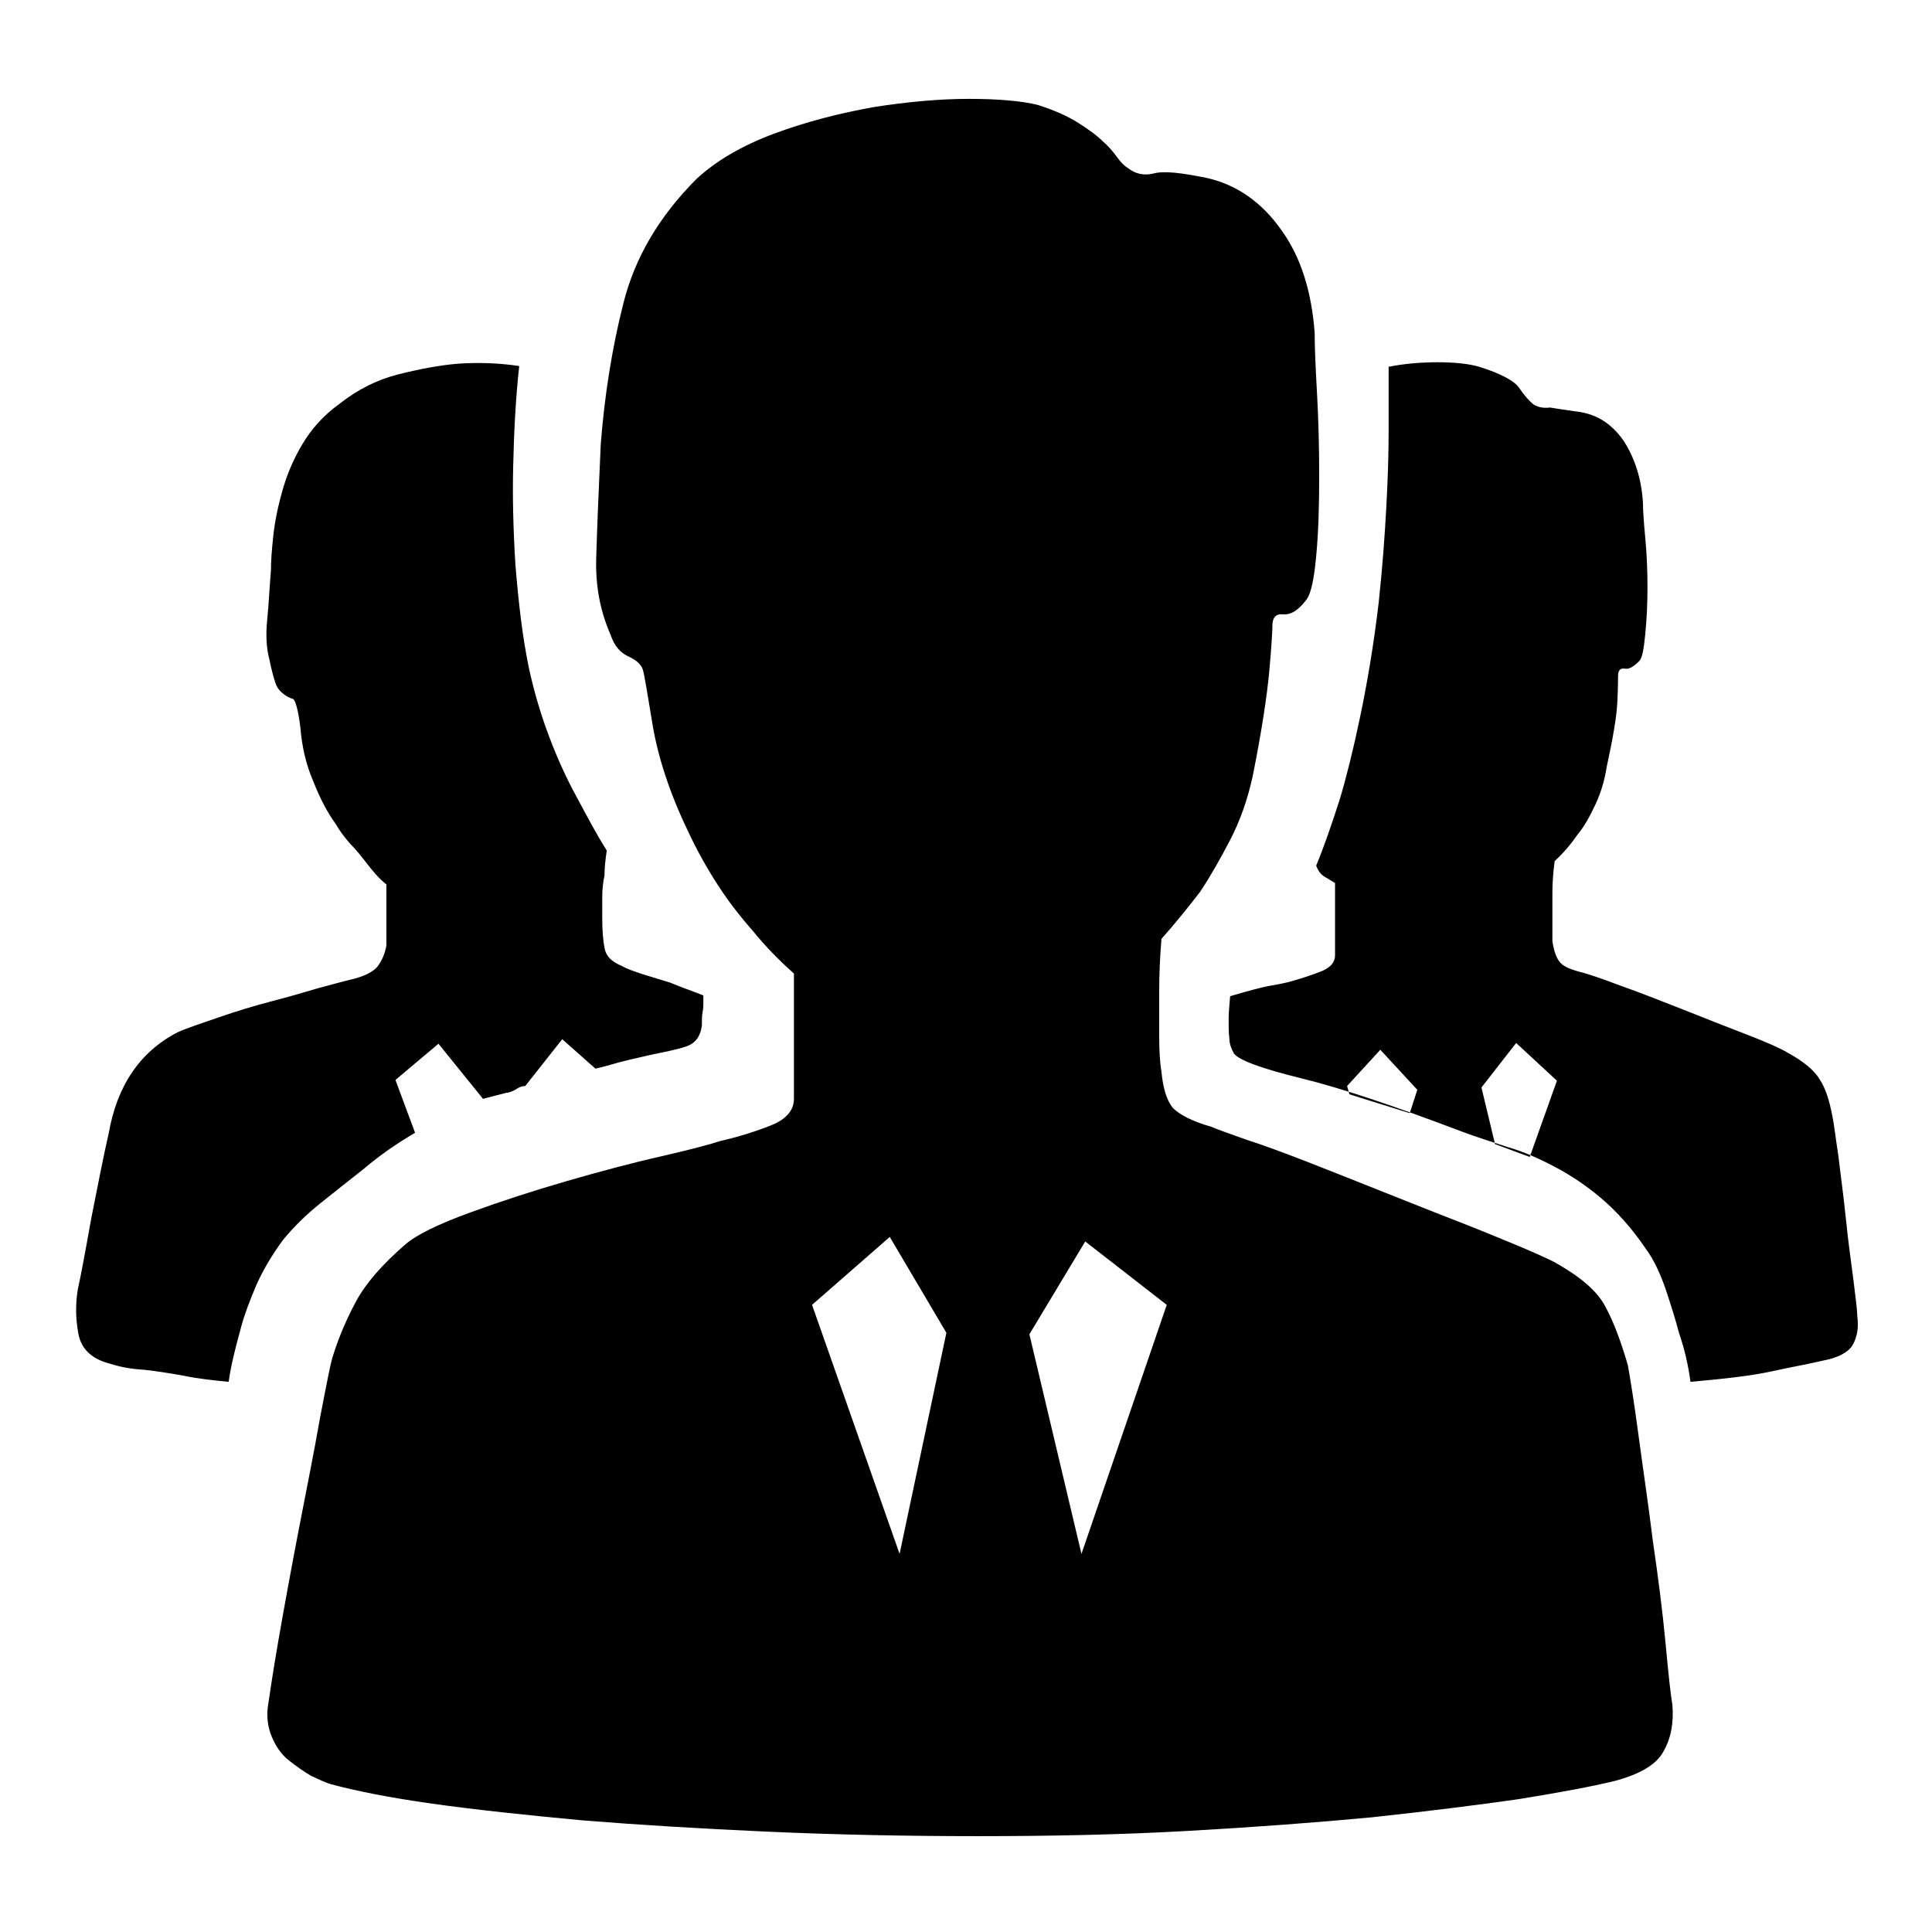 <?xml version="1.0" encoding="utf-8"?>
<!-- Svg Vector Icons : http://www.onlinewebfonts.com/icon -->
<!DOCTYPE svg PUBLIC "-//W3C//DTD SVG 1.1//EN" "http://www.w3.org/Graphics/SVG/1.1/DTD/svg11.dtd">
<svg version="1.1" xmlns="http://www.w3.org/2000/svg" xmlns:xlink="http://www.w3.org/1999/xlink" x="0px" y="0px" viewBox="0 0 256 256" enable-background="new 0 0 256 256" xml:space="preserve">
<g><g><path fill="#000000" d="M160,23.6c3.9,0.9,7.2,3.2,9.8,6.9c2.6,3.6,4,8.2,4.4,13.6c0,1.7,0.1,4.3,0.3,7.8c0.2,3.5,0.3,7.3,0.3,11.2c0,3.9-0.1,7.5-0.4,10.6c-0.3,3.2-0.7,5.1-1.4,5.9c-1,1.3-2,1.9-3,1.8c-0.9-0.1-1.4,0.4-1.4,1.5c0,0.6-0.1,2.5-0.4,5.9c-0.3,3.3-1,8-2.2,14c-0.7,3.2-1.7,6-3,8.5c-1.3,2.5-2.6,4.8-4,6.9c-1.7,2.2-3.4,4.3-5.1,6.2c-0.2,2.4-0.3,4.7-0.3,7v5.9c0,2,0.1,3.6,0.3,4.7c0.2,2.2,0.7,3.8,1.5,4.8c0.9,0.9,2.6,1.8,5.1,2.5c0.9,0.4,2.4,0.9,4.6,1.7c2.2,0.7,4.9,1.7,8,2.9c3.1,1.2,6.3,2.5,9.6,3.8c3.3,1.3,6.5,2.6,9.6,3.8c3.1,1.2,5.8,2.3,8.2,3.3c2.4,1,4.2,1.8,5.4,2.4c3.4,1.9,5.7,3.8,6.8,5.9c1.1,2,2.1,4.7,3,7.8c0.3,1.7,0.8,4.7,1.4,9.2c0.6,4.5,1.3,9.1,1.9,14c0.7,4.8,1.3,9.4,1.7,13.7c0.4,4.3,0.7,7,0.9,8.1c0.2,2.4-0.2,4.5-1.2,6.2c-0.9,1.7-3.1,3-6.5,3.9c-2.9,0.7-7.1,1.5-12.7,2.4c-5.6,0.8-12,1.6-19.4,2.4c-7.4,0.7-15.5,1.3-24.3,1.8c-8.8,0.5-18.1,0.7-27.9,0.7c-9.8,0-19.1-0.2-28-0.6c-8.9-0.4-17.1-0.9-24.5-1.5c-7.5-0.7-14.1-1.4-19.8-2.2c-5.7-0.8-10.2-1.7-13.5-2.6c-0.7-0.2-1.5-0.6-2.6-1.1c-1-0.6-2-1.3-3-2.1s-1.7-1.9-2.2-3.1c-0.5-1.2-0.7-2.6-0.5-4c0.2-1.3,0.6-4.2,1.4-8.8c0.8-4.6,1.7-9.5,2.7-14.7c1-5.2,2-10.1,2.8-14.7c0.9-4.6,1.4-7.4,1.8-8.5c0.7-2.2,1.7-4.6,3-7c1.3-2.4,3.5-4.9,6.5-7.5c1.5-1.3,4.4-2.7,8.5-4.2c4.1-1.5,8.4-2.9,12.9-4.2c4.5-1.3,8.6-2.4,12.6-3.3c3.9-0.9,6.5-1.6,7.7-2c2.6-0.6,4.8-1.3,6.8-2.1c2-0.8,3-2,3-3.5V129c-1.9-1.7-3.7-3.5-5.4-5.6c-1.5-1.7-3.1-3.7-4.6-6c-1.5-2.3-2.9-4.8-4.1-7.4c-2.4-5-3.9-9.7-4.6-13.8c-0.7-4.2-1.1-6.7-1.3-7.4c-0.2-0.7-0.8-1.3-1.9-1.8c-1.1-0.5-1.9-1.4-2.4-2.9c-1.4-3.2-2-6.5-1.9-10.1c0.1-3.5,0.3-8.6,0.6-15.1c0.5-6.5,1.5-12.8,3-18.7c1.5-6,4.7-11.5,9.7-16.5c2.6-2.4,6-4.4,10.3-6c4.3-1.6,8.7-2.7,13.1-3.5c4.5-0.7,8.7-1.1,12.7-1.1c4,0,7.1,0.3,9.1,0.8c2.2,0.7,4,1.5,5.4,2.4s2.4,1.6,3.2,2.4c0.8,0.7,1.4,1.4,1.9,2.1c0.5,0.7,1,1.2,1.5,1.5c0.9,0.7,2,1,3.3,0.7C154.2,22.6,156.6,22.9,160,23.6L160,23.6z M136.4,176.8l6.9,29.1l11.3-33l-10.8-8.4L136.4,176.8z M117.9,163.9l-10.3,9l11.6,33l6.2-29.3L117.9,163.9z M209.4,54.6c2.4,0.4,4.3,1.7,5.8,3.9c1.4,2.2,2.3,4.9,2.5,8.1c0,0.9,0.1,2.5,0.3,4.6c0.2,2.1,0.3,4.3,0.3,6.6c0,2.2-0.1,4.3-0.3,6.3c-0.2,2-0.4,3.1-0.8,3.5c-0.7,0.7-1.3,1.1-1.9,1c-0.6-0.1-0.9,0.2-0.9,1c0,0.4,0,1.5-0.1,3.5c-0.1,2-0.6,4.8-1.4,8.5c-0.3,1.9-0.8,3.5-1.5,5c-0.7,1.5-1.4,2.8-2.3,3.9c-0.9,1.3-1.9,2.5-3.1,3.6c-0.2,1.5-0.3,2.9-0.3,4.2v6.4c0.2,1.3,0.5,2.2,1,2.8c0.5,0.6,1.5,1,3.1,1.4c0.7,0.2,2.3,0.7,4.9,1.7c2.6,0.9,5.3,2,8.4,3.2c3,1.2,5.8,2.3,8.4,3.3c2.6,1,4.4,1.8,5.4,2.4c2,1.1,3.5,2.3,4.2,3.5c0.8,1.2,1.3,2.8,1.7,4.9c0.2,0.9,0.4,2.7,0.8,5.3c0.3,2.6,0.7,5.4,1,8.4c0.3,3,0.7,5.7,1,8.1c0.3,2.4,0.5,4,0.5,4.7c0.2,1.5,0,2.7-0.6,3.8c-0.6,1-1.9,1.7-4,2.1c-1.7,0.4-3.9,0.8-6.7,1.4c-2.7,0.6-6.3,1-10.8,1.4c-0.3-2.2-0.8-4.4-1.5-6.4c-0.5-1.9-1.1-3.8-1.8-5.9c-0.7-2-1.5-3.8-2.6-5.3c-1.9-2.8-3.9-5-5.9-6.7c-2-1.7-4.1-3.1-6.2-4.2c-2.1-1.1-4.1-2-6.2-2.6c-2.1-0.7-4.1-1.3-6.2-2.1c-8.7-3.3-15.8-5.7-21.1-7c-5.3-1.3-8.3-2.4-9-3.3c-0.3-0.6-0.6-1.2-0.6-2c-0.1-0.7-0.1-1.6-0.1-2.5c0-0.9,0.1-1.9,0.2-3.1c2.4-0.7,4.2-1.2,5.4-1.4c1.2-0.2,2.1-0.4,2.8-0.6c1.4-0.4,2.6-0.8,3.9-1.3c1.2-0.5,1.8-1.2,1.8-2.1V117l-0.5-0.3l-1-0.6c-0.3-0.2-0.7-0.6-1-1.4c1-2.4,2-5.3,3.1-8.7c0.9-3,1.8-6.6,2.7-10.9c0.9-4.3,1.8-9.4,2.5-15.4c0.5-4.7,0.8-8.9,1-12.6c0.2-3.7,0.3-7,0.3-9.8v-8.7c2-0.4,4.2-0.6,6.5-0.6c2.3,0,4.1,0.2,5.5,0.6c2.9,0.9,4.7,1.9,5.3,2.8c0.6,0.9,1.3,1.7,1.9,2.2c0.7,0.4,1.4,0.5,2.2,0.4C205.9,54.1,207.3,54.3,209.4,54.6L209.4,54.6z M196.3,144.1l1.8,7.5l4.6,1.7l3.6-10.1l-5.4-5L196.3,144.1z M182.9,139.1l-4.4,4.8l0.3,1.1l8,2.5l1-3.1L182.9,139.1z M68.8,48.5c-2.7-0.4-5.5-0.5-8.2-0.3c-2.4,0.2-5,0.7-7.8,1.4c-2.8,0.7-5.4,2-7.8,3.9c-2.1,1.5-3.7,3.3-4.9,5.3c-1.2,2-2.1,4.1-2.7,6.3c-0.6,2.1-1,4.1-1.2,6c-0.2,1.9-0.3,3.3-0.3,4.5c-0.2,2.4-0.3,4.6-0.5,6.6c-0.2,2-0.1,3.7,0.3,5.2c0.3,1.5,0.6,2.5,0.8,3.1s0.5,1,1,1.4c0.5,0.4,0.9,0.6,1.3,0.7c0.3,0.1,0.7,1.3,1,3.8c0.2,2.4,0.7,4.8,1.7,7.1c0.9,2.3,1.9,4.2,3,5.7c0.5,0.9,1.2,1.8,1.9,2.6c0.8,0.8,1.5,1.7,2.2,2.6c0.7,0.9,1.5,1.9,2.6,2.8v3.3v4.8c-0.2,1.1-0.6,2-1.2,2.8c-0.6,0.7-1.8,1.3-3.5,1.7c-0.9,0.2-2.3,0.6-4.2,1.1c-2,0.6-4.1,1.2-6.4,1.8c-2.3,0.6-4.6,1.3-6.9,2.1s-4.2,1.4-5.5,2c-5,2.6-8,7.1-9.1,13.4c-0.7,3-1.4,6.7-2.3,11.2c-0.8,4.5-1.4,7.7-1.8,9.5c-0.3,1.9-0.3,3.8,0.1,5.9c0.4,2,1.8,3.3,4.2,3.9c1.2,0.4,2.7,0.7,4.5,0.8c1.8,0.2,3.6,0.5,5.3,0.8c1.9,0.4,3.9,0.6,5.9,0.8c0.3-2.2,0.9-4.5,1.5-6.7c0.5-2,1.3-4.1,2.2-6.2c0.9-2,2.1-4,3.5-5.9c1.4-1.7,3-3.3,5-4.9c2-1.6,3.9-3.1,5.8-4.6c2-1.7,4.3-3.3,6.7-4.7l-2.6-7l5.7-4.8l5.9,7.3l3.1-0.8c0.3,0,0.9-0.2,1.5-0.6c0.3-0.2,0.7-0.3,1-0.3l4.9-6.2l4.4,3.9c0.9-0.2,1.6-0.4,2.3-0.6c0.7-0.2,1.4-0.4,2.3-0.6l2.6-0.6c1.9-0.4,3.5-0.7,4.7-1.1c1.3-0.4,2-1.3,2.2-2.8c0-0.7,0-1.3,0.1-1.8c0.1-0.5,0.1-0.9,0.1-1.3v-0.9c-1.5-0.6-3-1.1-4.4-1.7l-3.6-1.1c-1.2-0.4-2.1-0.7-2.8-1.1c-1.4-0.6-2.1-1.3-2.3-2.4c-0.2-1-0.3-2.4-0.3-4v-2.8c0-0.9,0.1-1.9,0.3-2.8c0-0.9,0.1-2,0.3-3.3c-1.4-2.2-2.7-4.7-4.1-7.3c-1.2-2.2-2.4-4.8-3.5-7.7c-1.1-2.9-2-5.9-2.7-9.1c-0.9-4.3-1.4-8.9-1.8-13.7c-0.3-4.8-0.4-9.2-0.3-13.1C68.1,57.5,68.3,53,68.8,48.5L68.8,48.5z"/></g></g>
</svg>